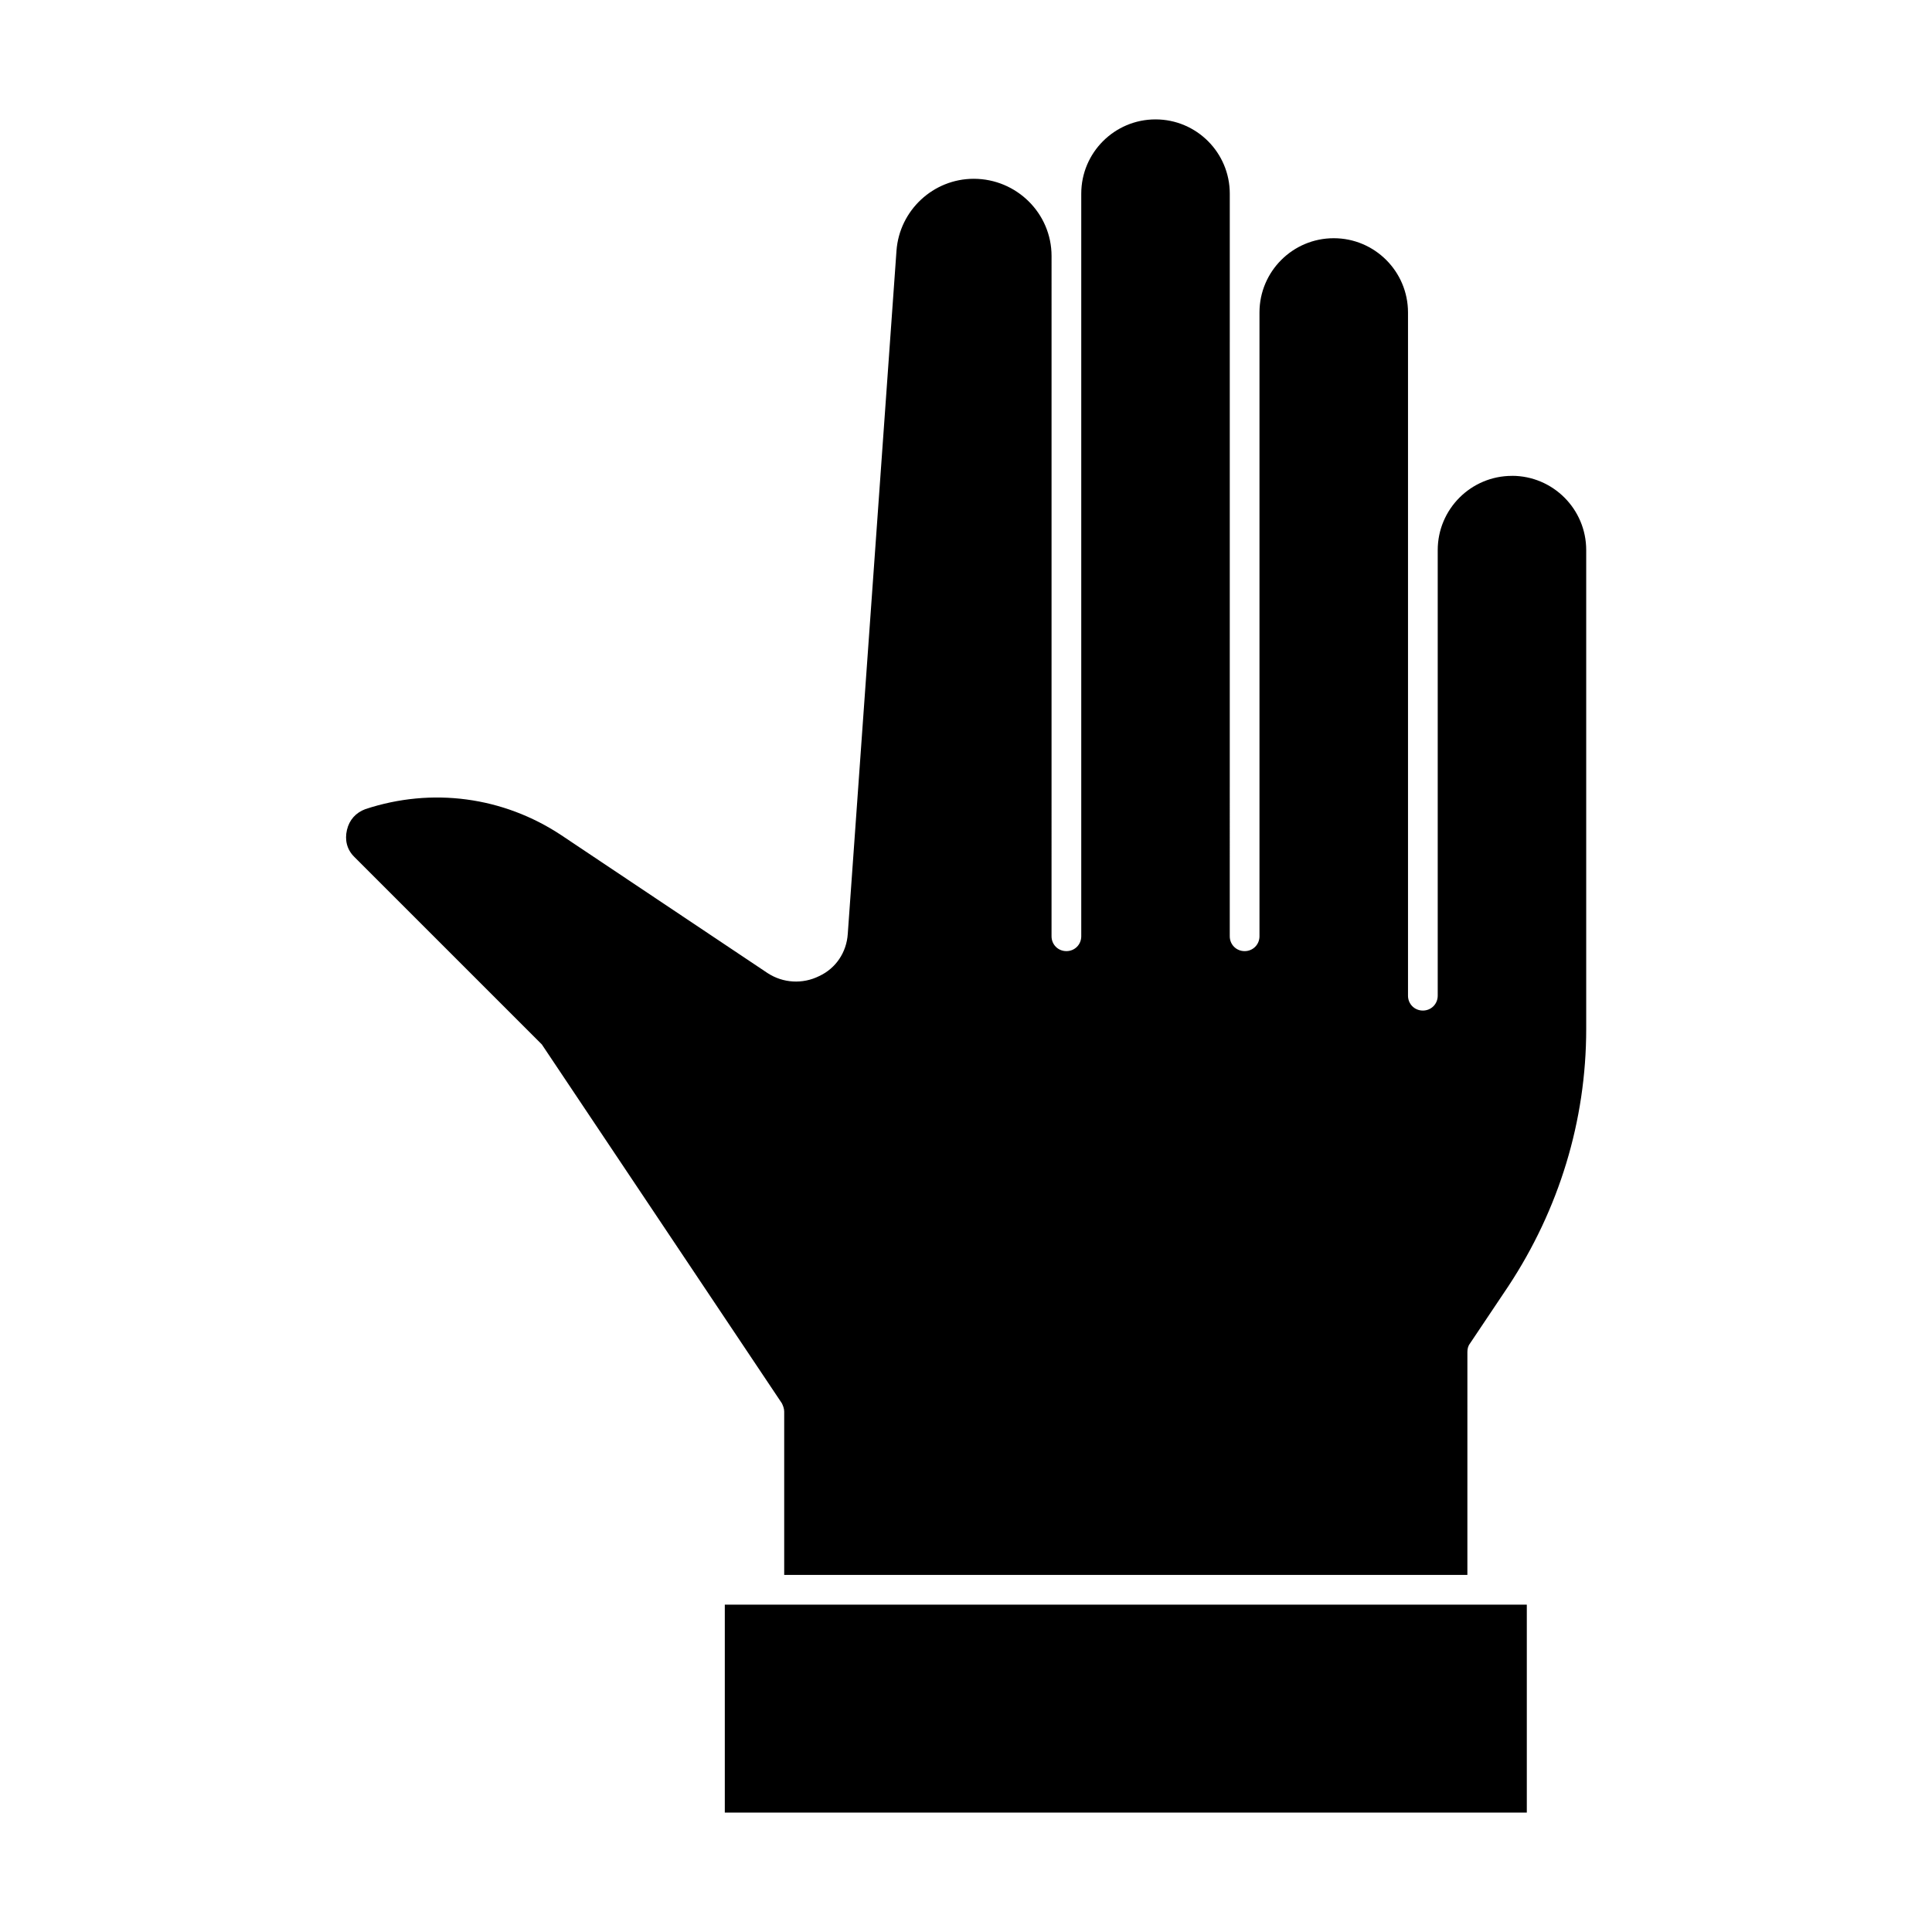<?xml version="1.0" encoding="UTF-8"?>
<!-- Uploaded to: ICON Repo, www.svgrepo.com, Generator: ICON Repo Mixer Tools -->
<svg fill="#000000" width="800px" height="800px" version="1.1" viewBox="144 144 512 512" xmlns="http://www.w3.org/2000/svg">
 <g>
  <path d="m544.69 270.11c-10.863 0-19.68 8.816-19.68 19.68v118.08c0 2.203-1.73 3.938-3.938 3.938-2.203 0-3.938-1.73-3.938-3.938v-181.06c0-10.863-8.816-19.68-19.68-19.68s-19.68 8.816-19.68 19.68v165.31c0 2.203-1.73 3.938-3.938 3.938-2.203 0-3.938-1.73-3.938-3.938l0.004-196.8c0-10.863-8.816-19.68-19.68-19.68-10.863 0-19.68 8.816-19.68 19.68v196.8c0 2.203-1.73 3.938-3.938 3.938-2.203 0-3.938-1.73-3.938-3.938l0.004-180.27c0-11.336-9.289-20.469-20.625-20.469-10.707 0-19.68 8.344-20.469 19.051l-12.91 181.05c-0.316 4.879-3.148 9.133-7.559 11.18-4.41 2.203-9.605 1.891-13.699-0.789l-54.629-36.52c-15.43-10.234-34.32-12.754-51.957-6.926-2.519 0.945-4.25 2.832-4.879 5.512-0.629 2.676 0 5.195 1.891 7.086l49.75 49.75 63.605 95.094c0.316 0.629 0.629 1.418 0.629 2.203v43.297h181.05l0.004-59.043c0-0.789 0.156-1.574 0.629-2.203l10.234-15.273c13.383-20.309 20.625-43.77 20.625-68.172v-126.9c0-10.863-8.816-19.68-19.68-19.68z"/>
  <path d="m336.08 569.25h212.54v55.105h-212.54z"/>
 </g>
</svg>